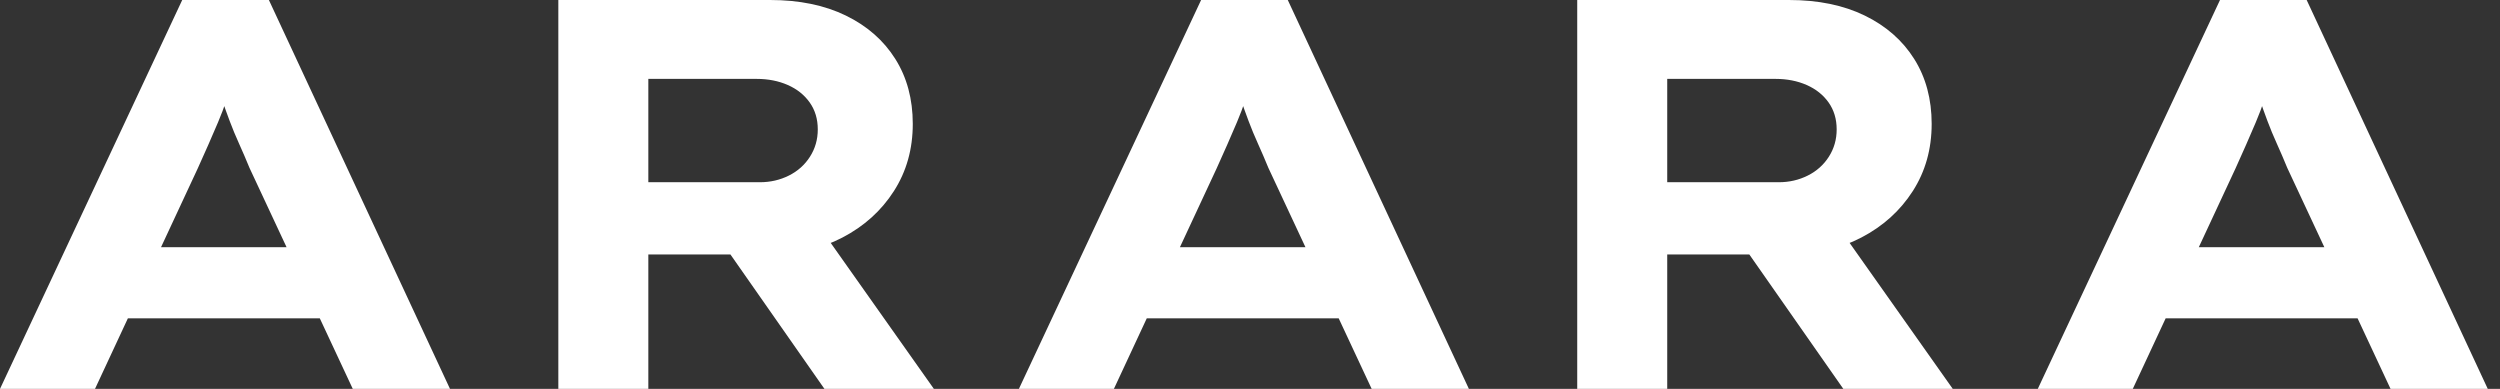 <svg baseProfile="full" height="28" version="1.1" viewBox="0 0 180 28" width="180" xmlns="http://www.w3.org/2000/svg" xmlns:ev="http://www.w3.org/2001/xml-events" xmlns:xlink="http://www.w3.org/1999/xlink"><rect x="0" y="0" width="180" height="28" fill="#333333" stroke="none"/><defs /><g><path d="M1.88 28.0 15.0 0.0H21.24L34.28 28.0H27.28L19.84 12.08Q19.48 11.2 19.1 10.36Q18.72 9.52 18.42 8.72Q18.12 7.92 17.84 7.1Q17.56 6.28 17.32 5.48L18.76 5.44Q18.48 6.32 18.2 7.16Q17.92 8.0 17.58 8.8Q17.24 9.6 16.88 10.42Q16.52 11.24 16.12 12.12L8.72 28.0ZM8.0 22.92 10.2 17.8H25.88L27.12 22.92Z M42.08 28.0V0.0H57.32Q60.48 0.0 62.78 1.12Q65.08 2.24 66.34 4.24Q67.6 6.24 67.6 8.92Q67.6 11.64 66.24 13.76Q64.88 15.88 62.54 17.1Q60.2 18.32 57.32 18.32H48.56V28.0ZM61.24 28.0 52.4 15.36 59.48 14.36 69.12 28.0ZM48.56 13.12H56.6Q57.72 13.12 58.68 12.64Q59.64 12.16 60.2 11.28Q60.76 10.4 60.76 9.32Q60.76 8.2 60.18 7.38Q59.6 6.56 58.6 6.12Q57.6 5.68 56.36 5.68H48.56Z M75.24 28.0 88.36 0.0H94.6L107.64 28.0H100.64L93.2 12.08Q92.84 11.2 92.46 10.36Q92.08 9.52 91.78 8.72Q91.48 7.92 91.2 7.1Q90.92 6.28 90.68 5.48L92.12 5.44Q91.84 6.32 91.56 7.16Q91.28 8.0 90.94 8.8Q90.6 9.6 90.24 10.42Q89.88 11.24 89.48 12.12L82.08 28.0ZM81.36 22.92 83.56 17.8H99.24L100.48 22.92Z M115.44 28.0V0.0H130.68Q133.84 0.0 136.14 1.12Q138.44 2.24 139.7 4.24Q140.96 6.24 140.96 8.92Q140.96 11.64 139.6 13.76Q138.24 15.88 135.9 17.1Q133.56 18.32 130.68 18.32H121.92V28.0ZM134.6 28.0 125.76 15.36 132.84 14.36 142.48 28.0ZM121.92 13.12H129.96Q131.08 13.12 132.04 12.64Q133.0 12.16 133.56 11.28Q134.12 10.4 134.12 9.32Q134.12 8.2 133.54 7.38Q132.96 6.56 131.96 6.12Q130.96 5.68 129.72 5.68H121.92Z M148.6 28.0 161.72 0.0H167.96L181.0 28.0H174.0L166.56 12.08Q166.2 11.2 165.82 10.36Q165.44 9.52 165.14 8.72Q164.84 7.92 164.56 7.1Q164.28 6.28 164.04 5.48L165.48 5.44Q165.2 6.32 164.92 7.16Q164.64 8.0 164.3 8.8Q163.96 9.6 163.6 10.42Q163.24 11.24 162.84 12.12L155.44 28.0ZM154.72 22.92 156.92 17.8H172.6L173.84 22.92Z " fill="rgb(255,255,255)" transform="translate(-1.88, 0)" /></g></svg>